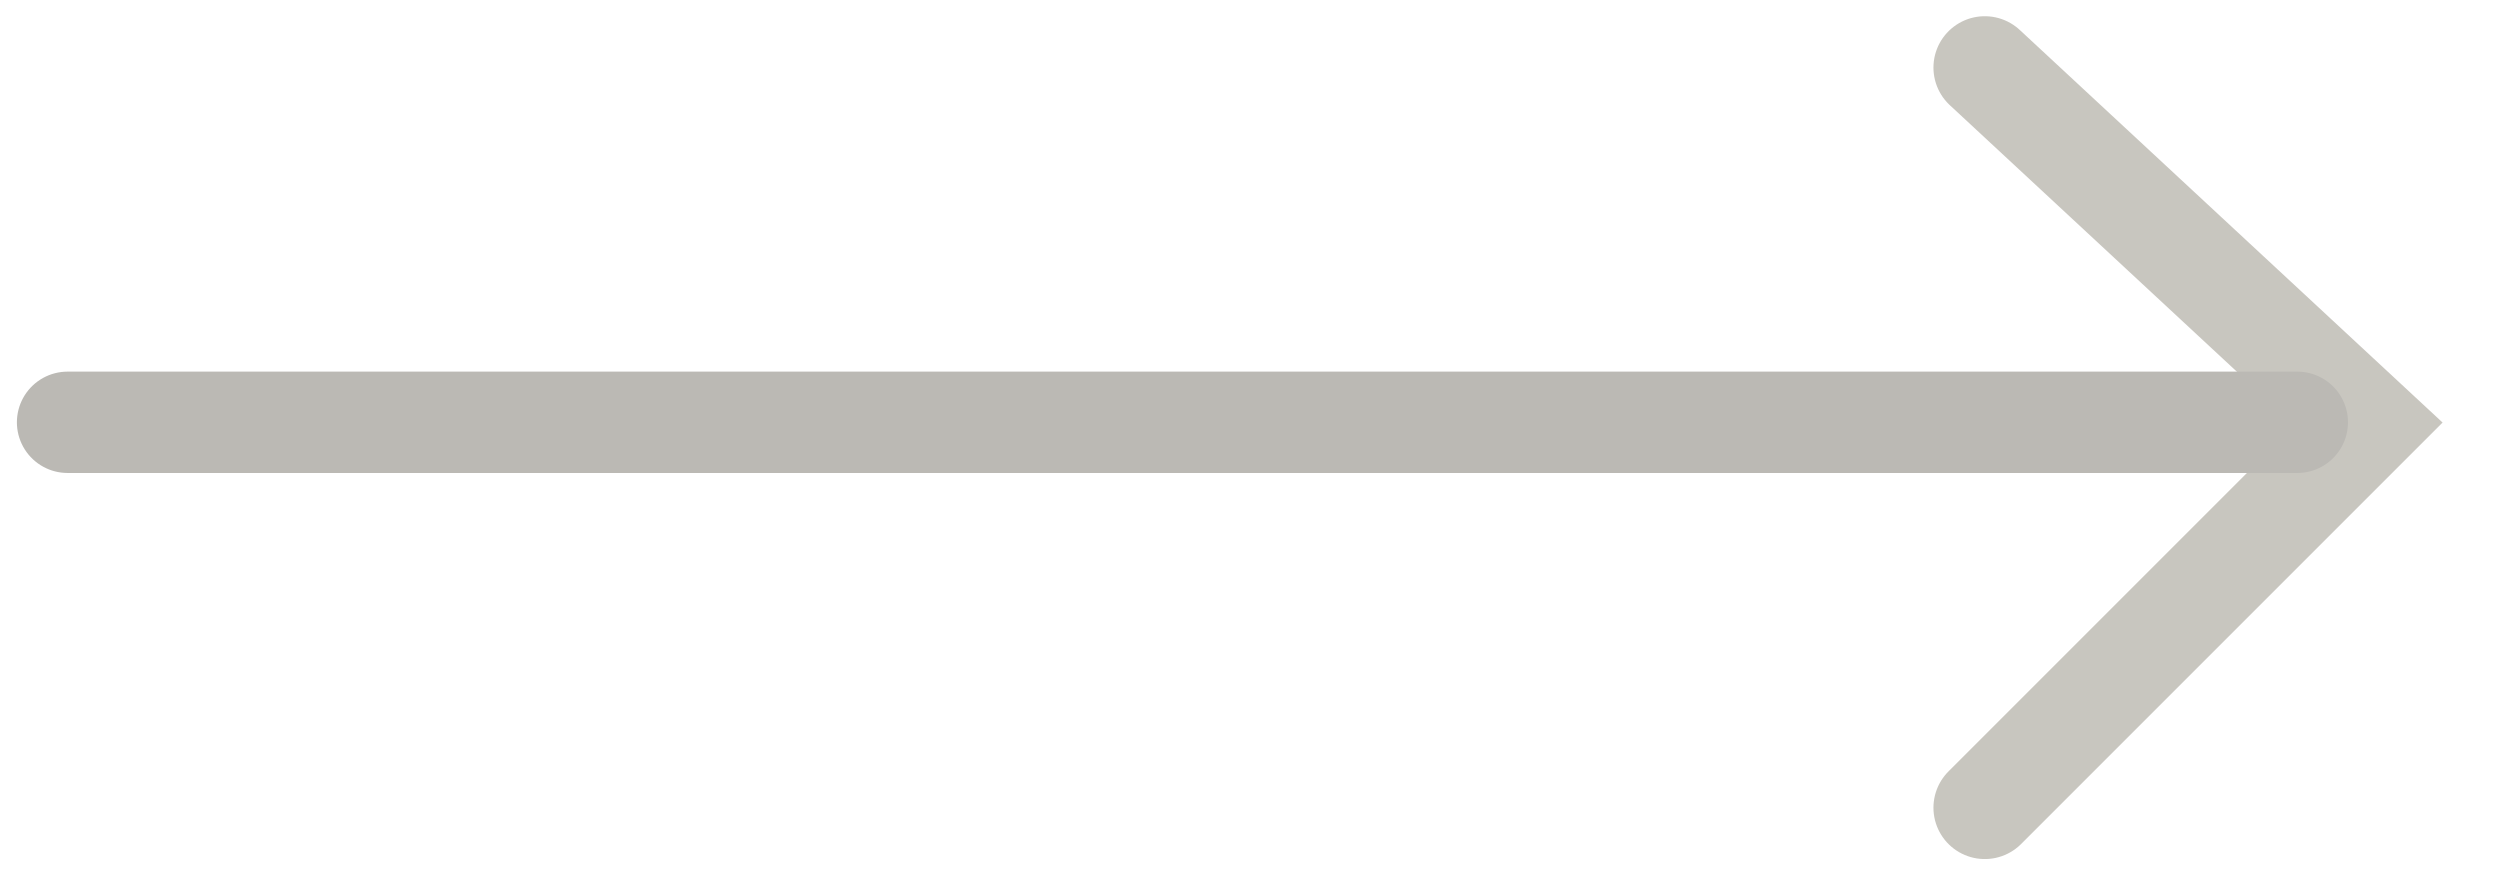<svg width="37" height="13" viewBox="0 0 37 13" fill="none" xmlns="http://www.w3.org/2000/svg">
<g opacity="0.4">
<path d="M29.375 1L35.055 6.274L29.375 11.954" stroke="#76705F" stroke-width="1.52" stroke-linecap="round"/>
<path d="M34 6.25L1 6.25" stroke="#545044" stroke-width="1.5" stroke-linecap="round"/>
</g>
</svg>